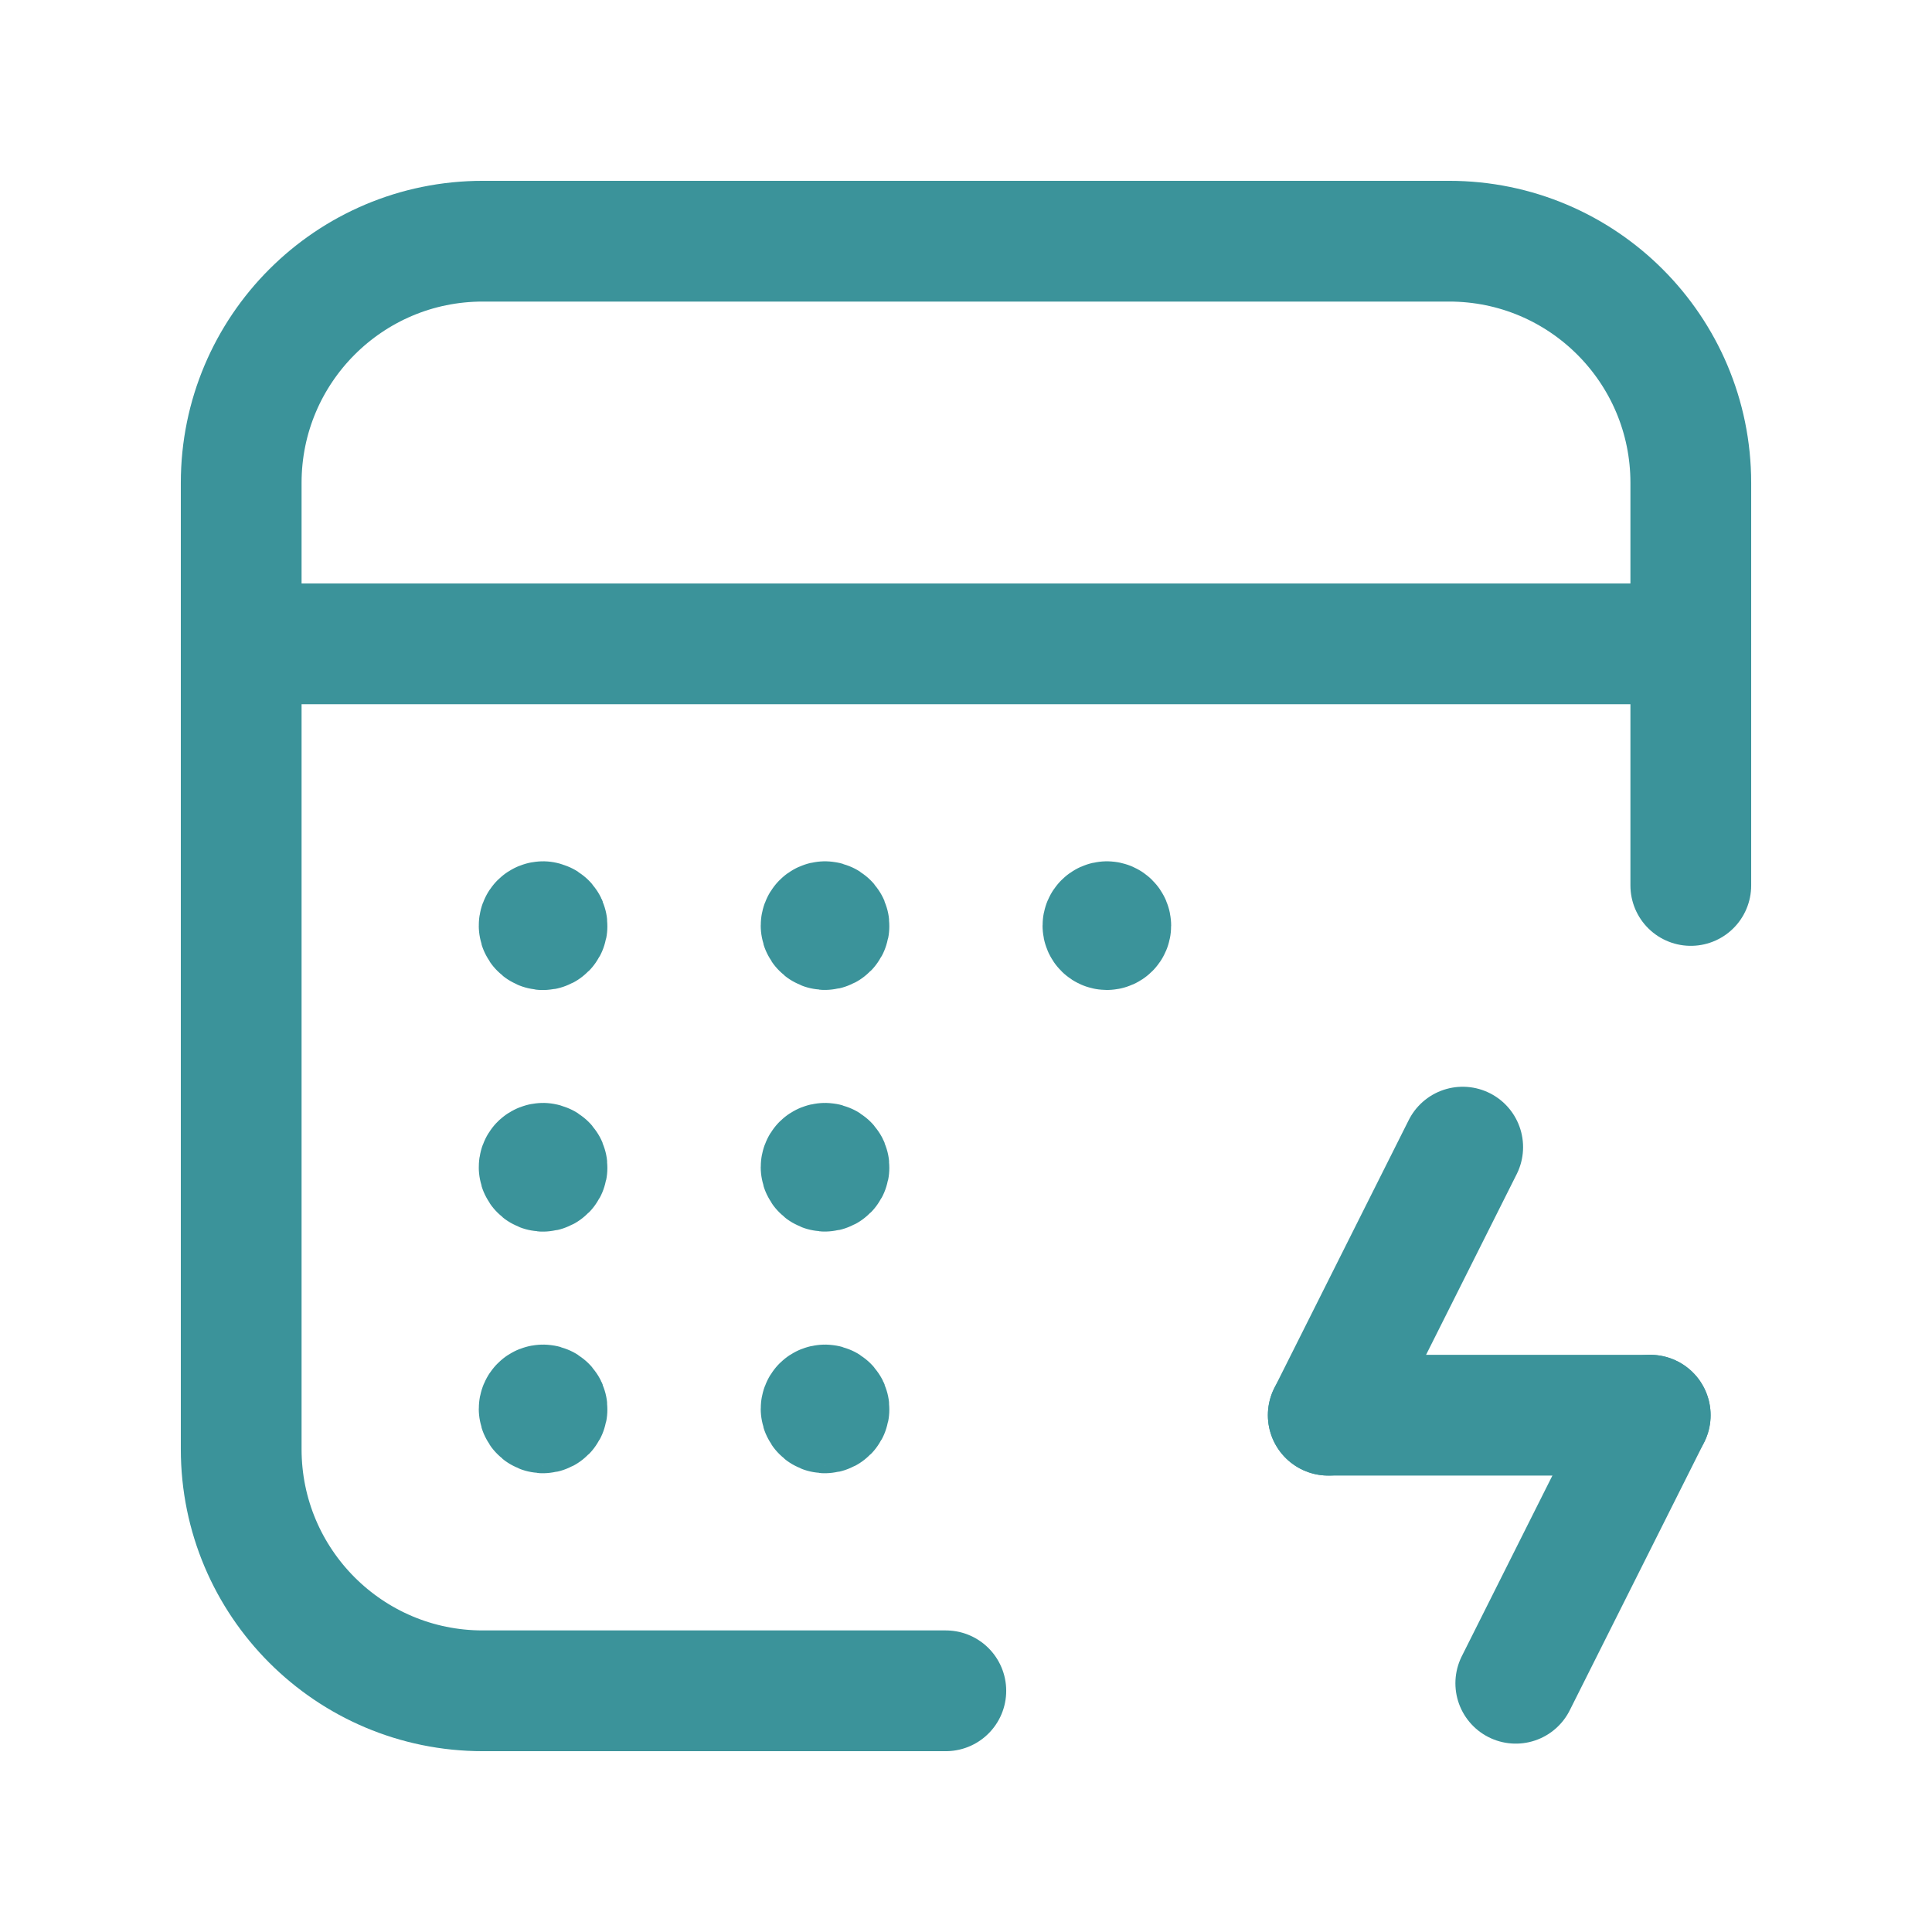 <svg width="32" height="32" viewBox="0 0 32 32" fill="none" xmlns="http://www.w3.org/2000/svg">
<path d="M15.666 28.005H7.996C5.786 28.005 3.995 26.213 3.995 24.003V7.997C3.995 5.787 5.786 3.995 7.996 3.995H24.003C26.213 3.995 28.005 5.787 28.005 7.997V14.666" stroke="#3B939A" stroke-width="2" stroke-linecap="round" stroke-linejoin="round"/>
<path d="M28.005 10.664H3.995" stroke="#3B939A" stroke-width="2" stroke-linecap="round" stroke-linejoin="round"/>
<path d="M18.333 15.266C18.297 15.266 18.268 15.296 18.268 15.332C18.268 15.368 18.297 15.397 18.333 15.397C18.369 15.397 18.398 15.368 18.398 15.332C18.398 15.296 18.369 15.266 18.333 15.266" stroke="#3B939A" stroke-width="2" stroke-linecap="round" stroke-linejoin="round"/>
<path d="M13.664 15.266C13.647 15.266 13.63 15.273 13.618 15.286C13.606 15.298 13.6 15.315 13.6 15.332C13.6 15.358 13.616 15.382 13.641 15.392C13.665 15.402 13.694 15.396 13.712 15.377C13.731 15.358 13.736 15.33 13.726 15.306C13.715 15.281 13.691 15.266 13.664 15.266" stroke="#3B939A" stroke-width="2" stroke-linecap="round" stroke-linejoin="round"/>
<path d="M8.996 15.266C8.978 15.266 8.961 15.273 8.948 15.286C8.936 15.298 8.929 15.315 8.93 15.333C8.93 15.36 8.946 15.383 8.971 15.393C8.995 15.404 9.024 15.398 9.042 15.379C9.061 15.36 9.066 15.332 9.056 15.307C9.045 15.283 9.021 15.267 8.994 15.268" stroke="#3B939A" stroke-width="2" stroke-linecap="round" stroke-linejoin="round"/>
<path d="M13.664 19.268C13.647 19.268 13.63 19.275 13.618 19.287C13.606 19.299 13.6 19.316 13.6 19.333C13.6 19.36 13.616 19.384 13.641 19.394C13.665 19.404 13.694 19.398 13.712 19.379C13.731 19.36 13.736 19.332 13.726 19.307C13.715 19.283 13.691 19.267 13.664 19.268" stroke="#3B939A" stroke-width="2" stroke-linecap="round" stroke-linejoin="round"/>
<path d="M8.996 19.268C8.978 19.268 8.961 19.275 8.948 19.287C8.936 19.3 8.929 19.317 8.93 19.335C8.93 19.361 8.946 19.385 8.971 19.395C8.995 19.405 9.024 19.399 9.042 19.38C9.061 19.361 9.066 19.333 9.056 19.309C9.045 19.284 9.021 19.269 8.994 19.269" stroke="#3B939A" stroke-width="2" stroke-linecap="round" stroke-linejoin="round"/>
<path d="M13.664 23.271C13.647 23.271 13.63 23.278 13.618 23.29C13.606 23.302 13.6 23.319 13.6 23.336C13.6 23.363 13.616 23.387 13.641 23.397C13.665 23.407 13.694 23.401 13.712 23.382C13.731 23.363 13.736 23.335 13.726 23.31C13.715 23.286 13.691 23.27 13.664 23.271" stroke="#3B939A" stroke-width="2" stroke-linecap="round" stroke-linejoin="round"/>
<path d="M8.996 23.271C8.978 23.271 8.961 23.277 8.949 23.29C8.937 23.302 8.93 23.319 8.93 23.336C8.93 23.363 8.946 23.387 8.971 23.397C8.995 23.407 9.024 23.401 9.042 23.382C9.061 23.363 9.066 23.335 9.056 23.31C9.045 23.286 9.021 23.27 8.994 23.271" stroke="#3B939A" stroke-width="2" stroke-linecap="round" stroke-linejoin="round"/>
<path d="M27.333 23.44L25.106 27.88" stroke="#3B939A" stroke-width="2" stroke-linecap="round" stroke-linejoin="round"/>
<path d="M24.227 19L22 23.44" stroke="#3B939A" stroke-width="2" stroke-linecap="round" stroke-linejoin="round"/>
<path d="M27.333 23.44H22" stroke="#3B939A" stroke-width="2" stroke-linecap="round" stroke-linejoin="round"/>
</svg>

